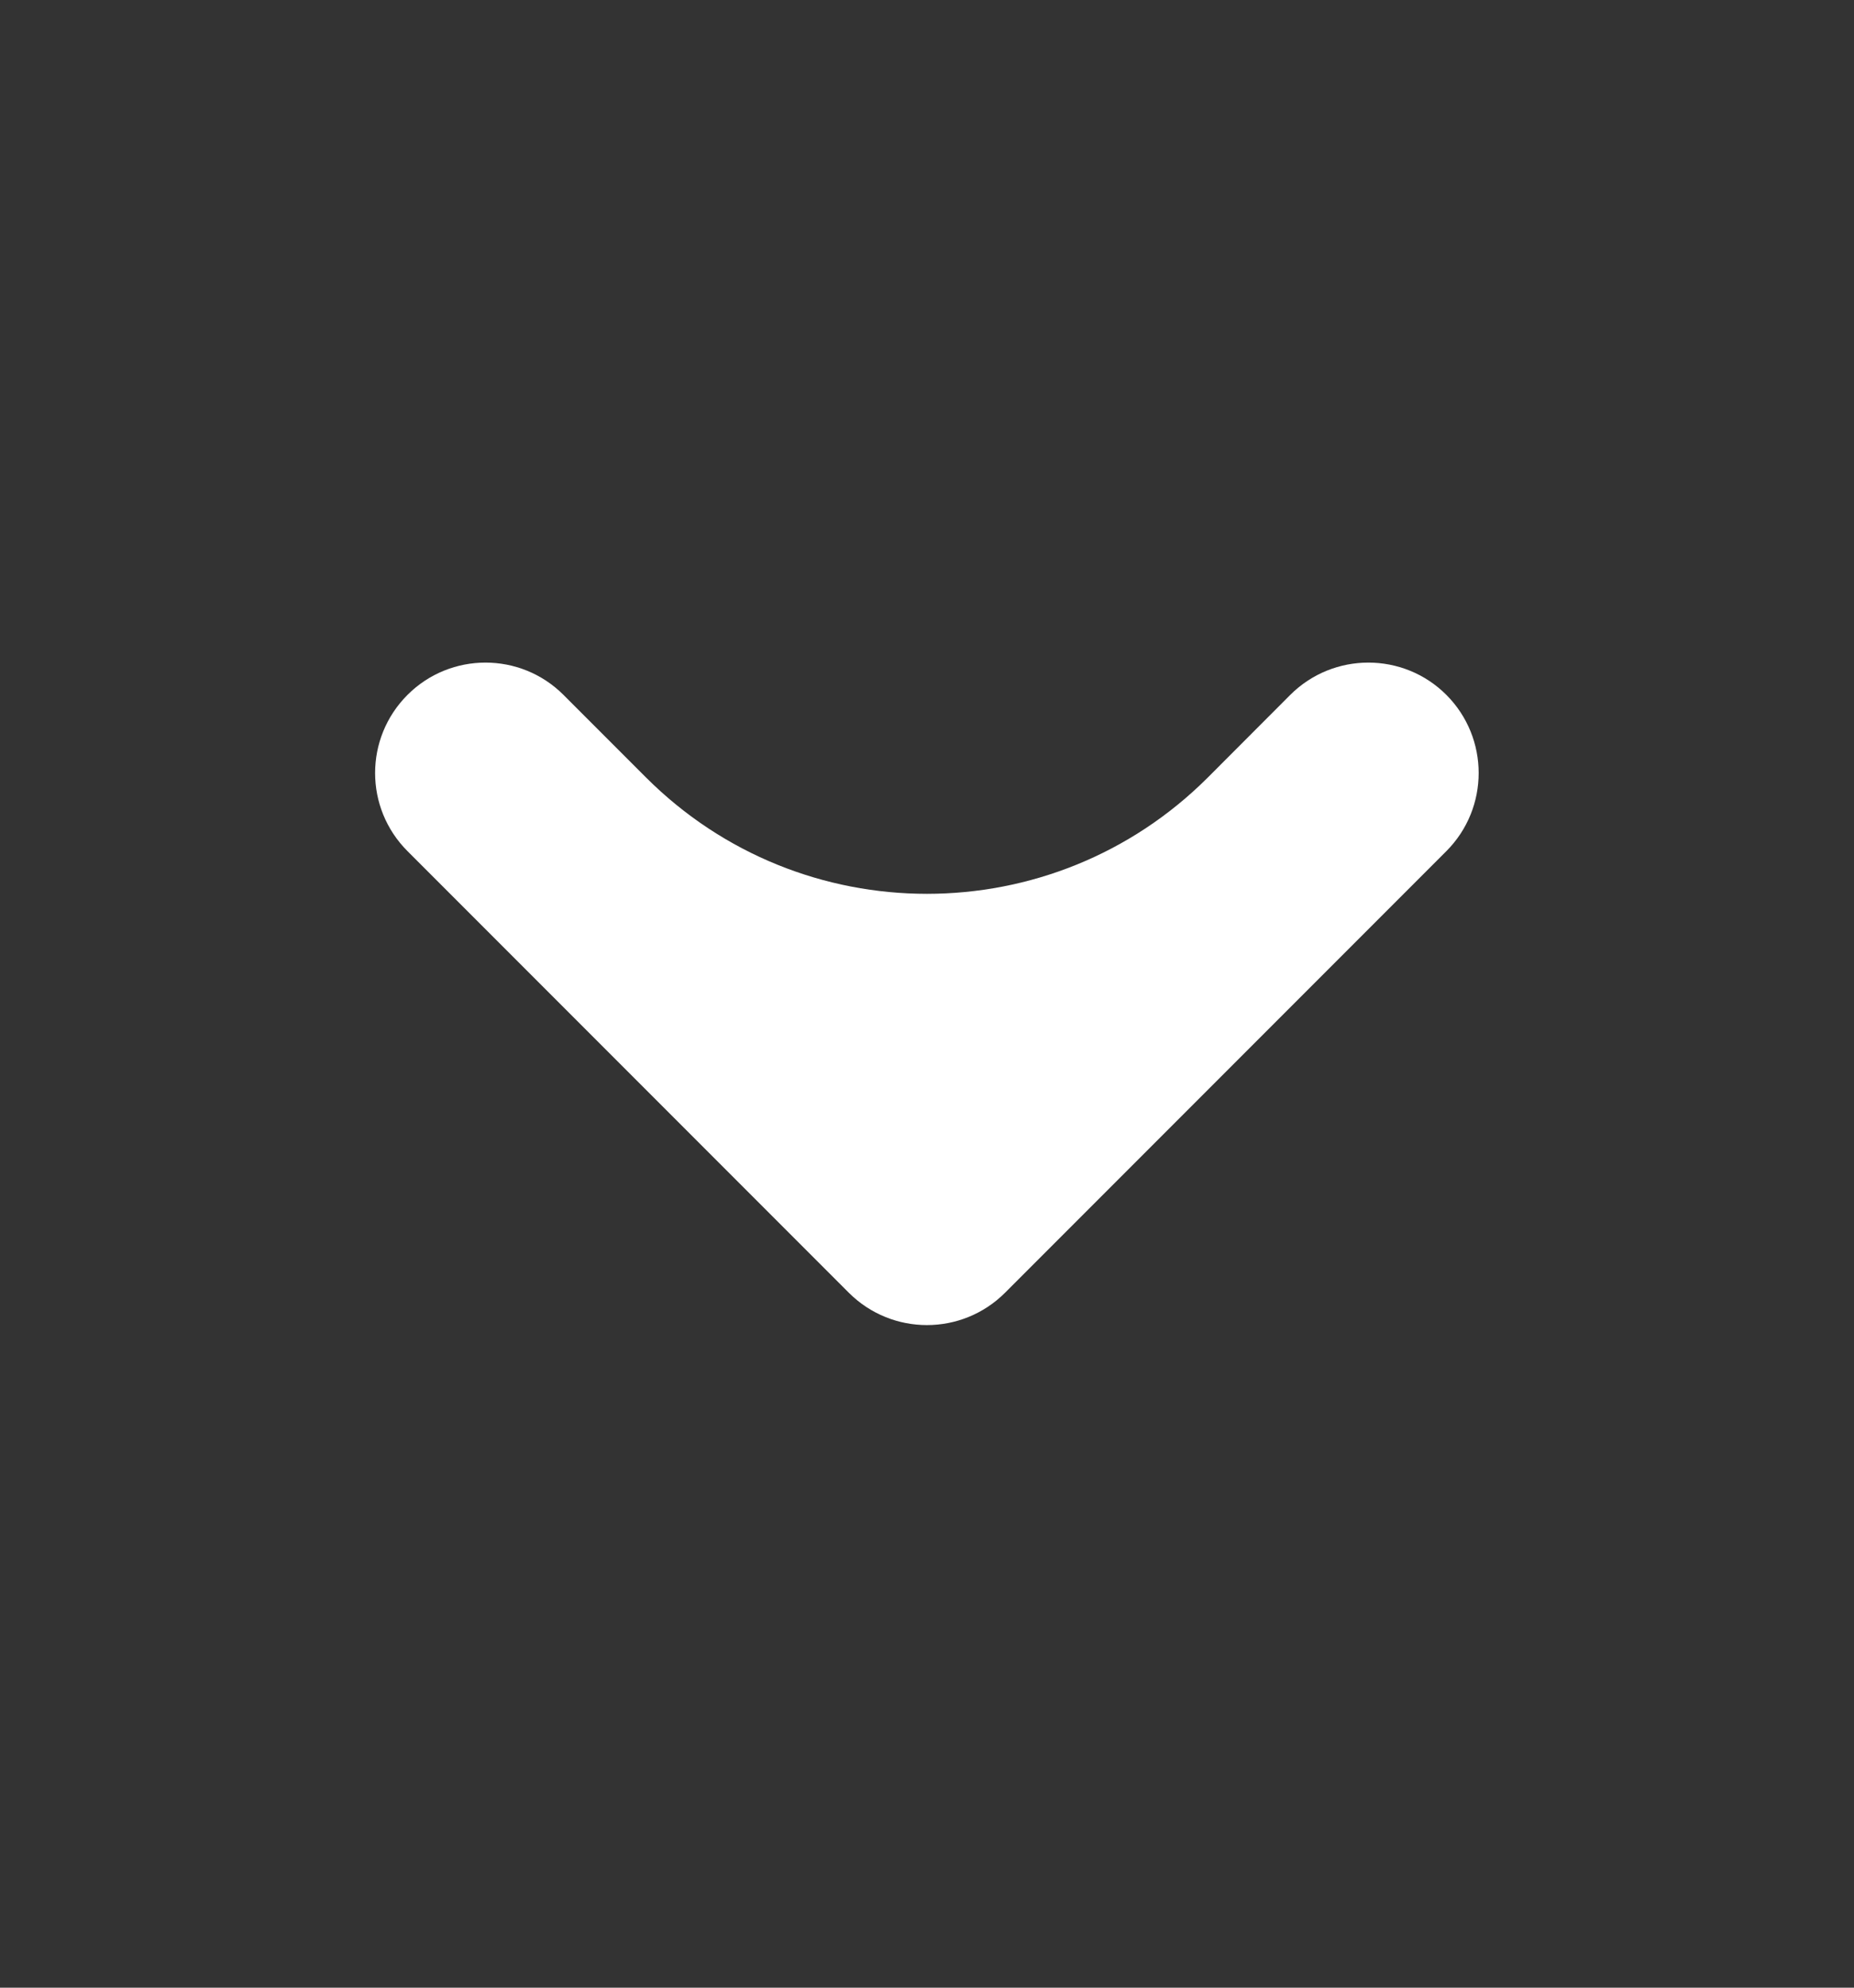 <svg width="14" height="15" viewBox="0 0 14 15" fill="none" xmlns="http://www.w3.org/2000/svg">
<rect x="0" y="0" width="14" height="15" fill="#333333" stroke="none"/>
<path fill-rule="evenodd" clip-rule="evenodd" d="M10.922 5.244C10.597 4.919 10.069 4.919 9.743 5.244L9.121 5.867C7.949 7.038 6.05 7.038 4.878 5.867L4.255 5.244C3.93 4.919 3.402 4.919 3.077 5.244C2.751 5.57 2.751 6.097 3.077 6.423L6.41 9.756C6.736 10.081 7.263 10.081 7.589 9.756L10.922 6.423C11.247 6.097 11.247 5.57 10.922 5.244Z" fill="white"/>
</svg>
